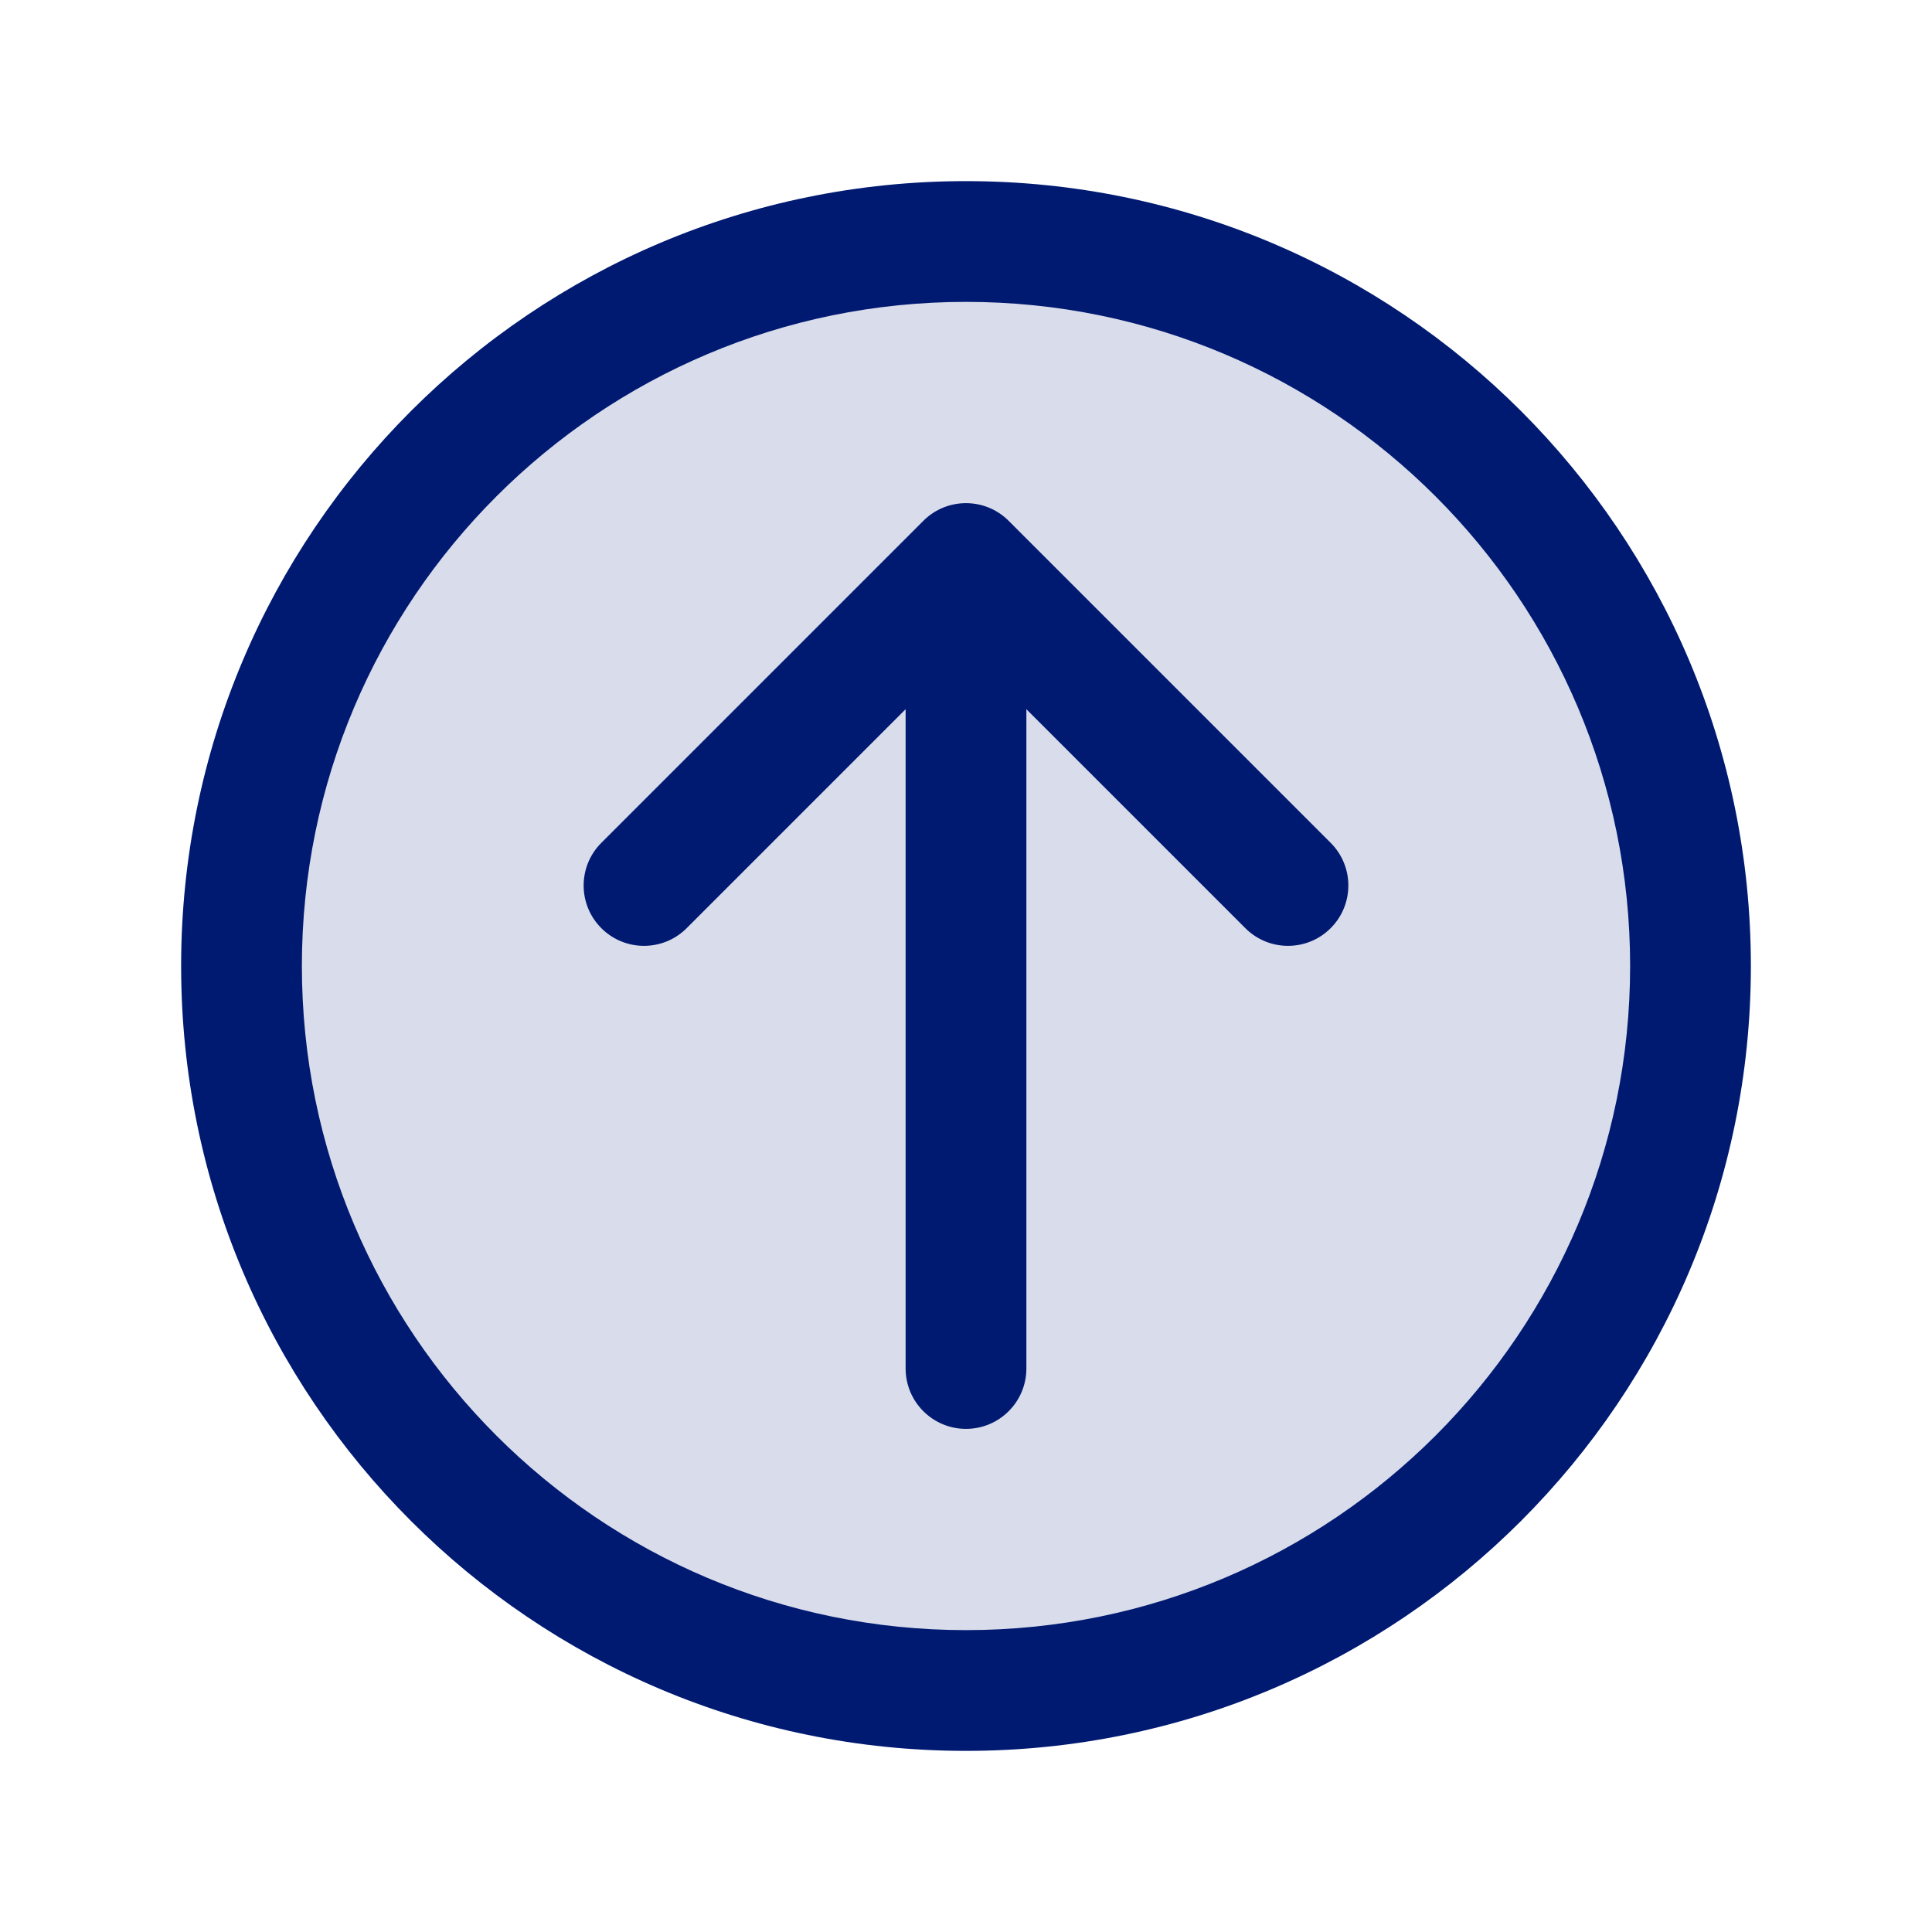 <?xml version="1.0" encoding="utf-8"?><!-- Скачано с сайта svg4.ru / Downloaded from svg4.ru -->
<svg width="800px" height="800px" viewBox="0 0 24 24" fill="none" xmlns="http://www.w3.org/2000/svg">
<path opacity="0.15" d="M21 12C21 16.971 16.971 21 12 21C7.029 21 3 16.971 3 12C3 7.029 7.029 3 12 3C16.971 3 21 7.029 21 12Z" fill="#001A72"/>
<path d="M12 7L12.53 6.47C12.237 6.177 11.763 6.177 11.47 6.47L12 7ZM11.25 17C11.25 17.414 11.586 17.75 12 17.75C12.414 17.75 12.75 17.414 12.75 17H11.25ZM15.47 11.53C15.763 11.823 16.237 11.823 16.53 11.53C16.823 11.237 16.823 10.763 16.53 10.47L15.47 11.53ZM7.47 10.47C7.177 10.763 7.177 11.237 7.47 11.53C7.763 11.823 8.237 11.823 8.53 11.53L7.47 10.47ZM11.25 7V17H12.75V7H11.25ZM16.53 10.47L12.53 6.47L11.47 7.53L15.47 11.53L16.53 10.47ZM11.47 6.47L7.47 10.47L8.53 11.53L12.53 7.53L11.47 6.47ZM20.25 12C20.25 16.556 16.556 20.25 12 20.25V21.75C17.385 21.75 21.75 17.385 21.75 12H20.25ZM12 20.25C7.444 20.25 3.75 16.556 3.75 12H2.25C2.25 17.385 6.615 21.75 12 21.75V20.25ZM3.75 12C3.75 7.444 7.444 3.75 12 3.75V2.25C6.615 2.25 2.25 6.615 2.25 12H3.75ZM12 3.75C16.556 3.75 20.25 7.444 20.25 12H21.75C21.75 6.615 17.385 2.25 12 2.25V3.75Z" fill="#001A72"/>
</svg>